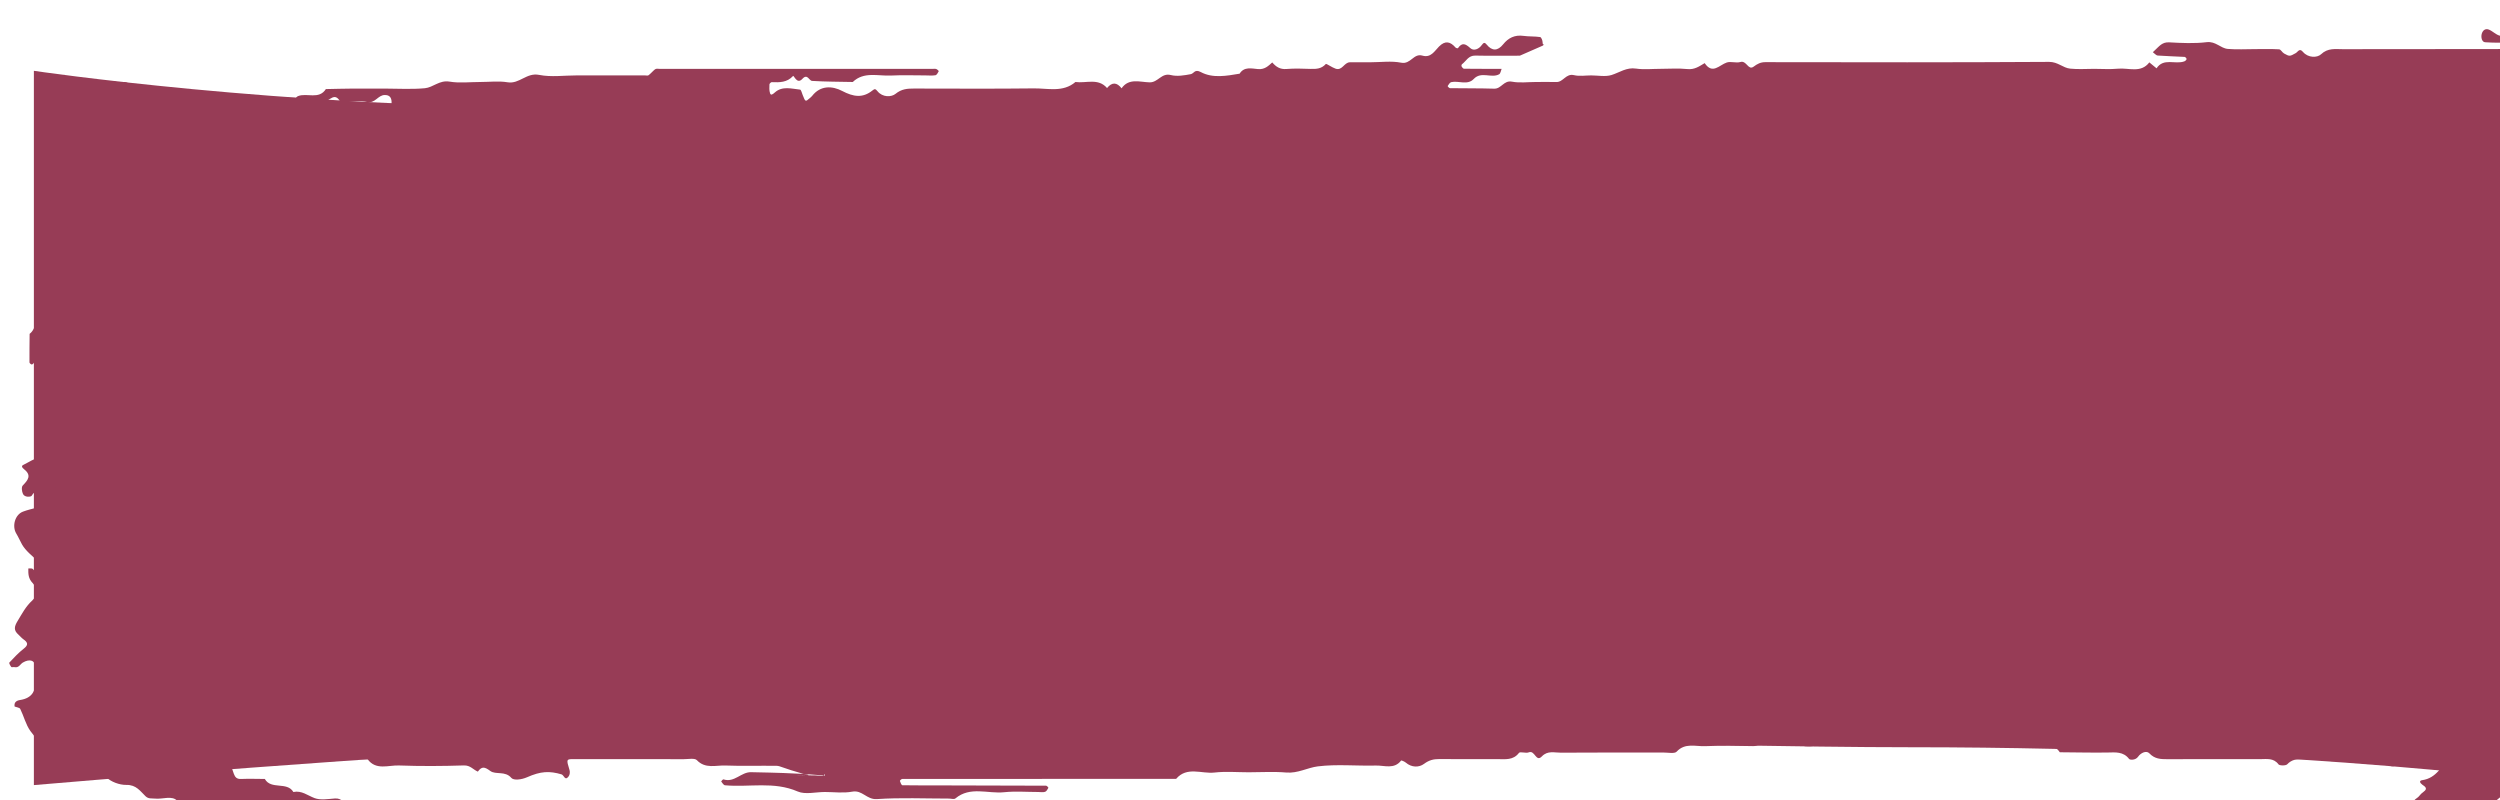 <?xml version="1.0" encoding="utf-8"?>
<svg width="203px" height="65px" viewbox="0 0 225 72" version="1.1" xmlns:xlink="http://www.w3.org/1999/xlink" xmlns="http://www.w3.org/2000/svg">
  <g id="Group" transform="translate(0.75 0.75)">
    <path d="M0.001 0C0.001 0 19.975 2.971 42.868 2.971C65.762 2.971 122.608 3.439 148.273 2.971C173.938 2.504 206 0 206 0L206 7.53L206 58C206 58 184.866 54.926 152.343 54.926C135.141 54.926 99.551 53.636 45.716 54.926C31.696 55.262 0.001 58 0.001 58L0.001 51.756L0.001 42.92L0.001 33.444L0.001 24.637L0.001 16.667L0.001 7.61L0.001 0Z" transform="translate(2 5)" id="Rectangle" fill="#973C56" fill-rule="evenodd" stroke="none" />
    <path d="M6.001 35.801C6.001 35.634 5.981 35.464 6.005 35.3C6.047 35.005 5.843 34.711 5.647 34.759C4.876 34.951 4.376 34.446 3.775 34.199C3.85 33.873 3.564 33.316 3.976 33.248C4.891 33.096 4.908 32.869 4.36 32.227C4.179 32.015 4.306 31.537 4.338 31.185C4.388 30.599 4.108 30.402 3.531 30.446C3.467 30.451 3.292 30.157 3.321 30.122C3.558 29.852 3.815 29.593 4.095 29.364C4.449 29.075 4.182 28.959 3.953 28.867C3.046 28.504 3.025 28.498 3.61 27.707C3.748 27.522 3.819 27.428 3.559 27.329C3.399 27.27 3.163 27.206 3.042 27.274C2.487 27.582 2.046 27.99 2.019 28.67C2.015 28.736 1.899 28.842 1.83 28.846C1.769 28.849 1.644 28.737 1.643 28.676C1.637 27.903 1.648 27.13 1.656 26.358C2.237 25.926 2.116 24.94 2.842 24.729C3.679 24.485 4.646 24.305 5.428 24.88C5.864 25.198 6.284 25.094 6.718 25.109C6.835 25.113 6.961 24.928 7.085 24.829C7.019 24.766 6.953 24.649 6.888 24.649C5.728 24.644 5.619 23.658 5.137 22.995C4.921 22.697 5.027 22.605 5.204 22.413C5.756 21.817 6.566 21.712 7.261 21.39C7.709 21.183 7.71 21.097 7.258 20.723C7.119 20.608 6.979 20.354 6.867 20.368C6.095 20.462 6.012 19.972 5.898 19.445C5.88 19.355 5.602 19.316 5.445 19.253C5.419 18.68 4.854 18.499 4.54 18.139C4.392 17.97 4.301 17.88 4.477 17.788C4.614 17.716 4.776 17.677 4.932 17.656C5.1 17.634 5.274 17.651 6.577 17.589C7.371 17.383 7.026 17.38 6.673 17.477C6.272 17.587 5.91 17.957 5.445 17.651C5.909 17.959 6.27 17.586 6.671 17.478C6.931 17.408 7.221 17.482 7.45 17.417C7.733 17.337 7.794 17.286 7.71 17.523C7.71 17.523 7.71 17.523 6.577 17.588C5.338 17.079 4.897 16.597 4.405 16.63C3.682 16.68 3.273 16.175 2.684 16.06C2.428 16.011 2.149 16.031 2.224 15.694C2.244 15.608 2.52 15.542 2.684 15.523C2.958 15.492 3.237 15.52 3.511 15.494C3.582 15.486 3.709 15.342 3.697 15.32C3.627 15.197 3.537 15.017 3.427 14.997C3.165 14.951 2.847 15.026 2.717 14.74C2.687 14.673 2.907 14.493 3.022 14.373C3.147 14.242 3.274 14.111 3.415 13.996C3.987 13.536 3.807 13.172 3.373 12.69C2.99 12.263 3.24 11.789 3.749 11.781C4.397 11.772 5.047 11.797 5.694 11.772C6.009 11.76 6.429 10.928 6.215 10.681C6.01 10.444 5.994 10.217 6.005 9.96C6.025 9.493 6.024 9.075 5.334 9.097C5.19 9.101 4.9 8.892 4.914 8.854C5.126 8.225 4.266 8.025 4.331 7.472C4.342 7.386 4.325 7.289 4.364 7.218C4.483 6.995 4.602 6.988 4.755 7.107C5.23 7.476 5.498 8.158 6.291 8.053C6.701 8.796 7.072 8.151 7.508 8.084C8.118 7.989 8.289 7.781 8.23 7.249C8.147 6.507 8.667 6.166 9.269 5.921C9.391 5.871 9.611 5.969 9.754 6.051C9.918 6.143 9.853 6.282 9.643 6.423C9.389 6.592 9.305 6.864 9.64 6.952C9.974 7.042 10.375 6.909 10.454 7.411C10.586 8.225 11.08 8.596 11.95 8.584C13.524 8.559 15.1 8.563 16.674 8.585C17.157 8.592 17.493 8.421 17.896 8.167C18.315 7.9 18.942 7.867 19.37 8.334C19.537 8.516 19.666 8.597 19.764 8.443C20.139 7.858 20.737 8.051 21.261 8.048C24.319 8.037 27.375 8.044 30.431 8.041C30.901 8.041 31.102 7.831 31.037 7.405C30.991 7.122 30.841 6.964 30.492 6.966C29.928 6.968 29.718 7.675 29.049 7.532C28.52 7.418 27.943 7.511 27.388 7.507C27.206 7.507 26.909 7.556 26.861 7.475C26.408 6.723 26.044 7.431 25.622 7.479C24.906 7.56 24.167 7.456 23.44 7.415C23.376 7.411 23.264 7.291 23.271 7.236C23.282 7.166 23.377 7.081 23.457 7.051C24.182 6.77 25.146 7.361 25.711 6.483C26.446 6.468 27.181 6.448 27.917 6.443C28.749 6.436 29.584 6.442 30.418 6.442C31.529 6.442 32.647 6.516 33.749 6.414C34.419 6.352 34.929 5.739 35.75 5.877C36.558 6.014 37.412 5.908 38.244 5.908C38.986 5.908 39.744 5.811 40.464 5.931C41.429 6.092 42.004 5.125 43.026 5.331C44.001 5.527 45.053 5.373 46.073 5.373C46.998 5.373 47.925 5.373 48.851 5.373C49.778 5.373 50.704 5.373 51.63 5.373C51.723 5.373 51.842 5.408 51.902 5.366C52.05 5.261 52.168 5.119 52.302 4.997C52.366 4.938 52.433 4.87 52.513 4.845C52.596 4.819 52.696 4.84 52.789 4.84C52.882 4.84 52.974 4.84 53.067 4.84C53.252 4.84 53.438 4.84 53.623 4.84C60.569 4.84 67.516 4.84 74.462 4.84C74.647 4.84 74.833 4.839 75.018 4.84C75.108 4.841 75.211 4.825 75.287 4.859C75.365 4.893 75.489 5.013 75.475 5.035C75.408 5.157 75.317 5.34 75.208 5.359C74.94 5.405 74.655 5.373 74.377 5.373C73.451 5.373 72.523 5.337 71.599 5.384C70.548 5.437 69.401 5.039 68.495 5.908C67.393 5.885 66.29 5.888 65.191 5.82C64.943 5.804 64.818 5.193 64.398 5.657C63.962 6.14 63.718 5.342 63.645 5.421C63.158 5.953 62.553 5.946 61.917 5.921C61.854 5.919 61.732 6.036 61.729 6.101C61.72 6.341 61.703 6.597 61.778 6.819C61.843 7.017 61.978 6.927 62.166 6.759C62.772 6.212 63.518 6.457 64.216 6.527C64.301 6.536 64.365 6.805 64.425 6.958C64.649 7.528 64.647 7.529 65.002 7.221C65.072 7.163 65.143 7.103 65.199 7.033C65.879 6.166 66.834 6.218 67.634 6.636C68.538 7.11 69.298 7.241 70.101 6.59C70.272 6.45 70.341 6.454 70.505 6.659C70.916 7.168 71.633 7.143 71.968 6.869C72.458 6.47 72.924 6.44 73.47 6.44C76.711 6.443 79.953 6.467 83.194 6.427C84.336 6.414 85.567 6.773 86.576 5.908C87.44 6.029 88.427 5.565 89.142 6.399C89.546 5.903 89.939 5.925 90.322 6.421C90.913 5.564 91.829 5.921 92.6 5.937C93.288 5.952 93.556 5.147 94.323 5.344C94.824 5.473 95.415 5.372 95.943 5.271C96.205 5.22 96.255 4.835 96.755 5.102C97.727 5.623 98.842 5.411 99.907 5.233C100.274 4.637 100.89 4.818 101.403 4.86C101.945 4.905 102.23 4.611 102.557 4.32C102.859 4.671 103.191 4.9 103.723 4.852C104.366 4.797 105.019 4.824 105.667 4.845C106.139 4.859 106.559 4.837 106.907 4.446C106.952 4.395 107.416 4.737 107.71 4.83C108.246 5.003 108.394 4.311 108.865 4.307C109.421 4.302 109.978 4.306 110.534 4.306C111.366 4.306 112.227 4.181 113.026 4.341C113.802 4.497 114.029 3.554 114.75 3.766C115.436 3.966 115.732 3.398 116.092 3.035C116.609 2.51 117.022 2.63 117.447 3.117C117.481 3.157 117.619 3.181 117.633 3.163C117.976 2.675 118.241 2.797 118.643 3.161C118.915 3.411 119.336 3.24 119.565 2.913C119.72 2.693 119.815 2.678 119.966 2.867C120.411 3.418 120.87 3.39 121.304 2.852C121.725 2.329 122.243 2.064 122.956 2.163C123.403 2.226 123.865 2.192 124.311 2.259C124.402 2.273 124.511 2.541 124.509 2.691C124.506 3.045 124.791 2.714 124.521 2.957L122.659 3.772C121.454 3.772 120.25 3.791 119.047 3.764C118.48 3.751 118.305 4.213 117.96 4.47C117.922 4.497 117.908 4.605 117.934 4.65C117.976 4.725 118.059 4.83 118.126 4.831C119.144 4.843 120.164 4.84 121.182 4.84C121.118 4.992 121.097 5.217 120.979 5.282C120.347 5.63 119.533 5.014 118.919 5.66C118.408 6.201 117.693 5.783 117.092 5.919C116.972 5.946 116.88 6.117 116.799 6.237C116.788 6.251 116.918 6.408 116.986 6.41C118.184 6.428 119.385 6.413 120.582 6.45C121.163 6.468 121.352 5.752 122.022 5.881C122.645 6.001 123.313 5.908 123.96 5.908C124.515 5.908 125.07 5.894 125.625 5.911C126.19 5.928 126.398 5.191 127.064 5.353C127.498 5.459 127.984 5.373 128.447 5.373C129.001 5.373 129.598 5.498 130.102 5.343C130.763 5.138 131.317 4.699 132.104 4.82C132.736 4.916 133.396 4.84 134.043 4.84C134.784 4.84 135.531 4.781 136.262 4.858C136.852 4.921 137.236 4.631 137.669 4.375C138.305 5.322 138.854 4.53 139.465 4.325C139.795 4.215 140.224 4.388 140.561 4.287C141.081 4.129 141.193 4.995 141.642 4.663C141.949 4.435 142.203 4.296 142.604 4.297C150.281 4.309 157.96 4.324 165.637 4.275C166.35 4.271 166.756 4.763 167.35 4.824C167.991 4.891 168.644 4.84 169.291 4.84C169.94 4.84 170.591 4.89 171.233 4.827C172.094 4.742 173.09 5.214 173.775 4.315C173.971 4.476 174.168 4.639 174.363 4.799C174.929 3.922 175.889 4.508 176.616 4.233C176.696 4.203 176.787 4.119 176.801 4.047C176.811 3.996 176.701 3.873 176.639 3.87C175.913 3.828 175.185 3.815 174.459 3.76C174.32 3.749 174.194 3.583 174.061 3.488C174.127 3.425 174.191 3.361 174.257 3.301C174.58 3.006 174.823 2.656 175.388 2.688C176.401 2.745 177.433 2.795 178.435 2.674C179.169 2.586 179.556 3.173 180.153 3.223C180.886 3.285 181.631 3.238 182.371 3.238C183.019 3.238 183.668 3.218 184.314 3.255C184.453 3.263 184.563 3.508 184.717 3.594C185.164 3.839 185.175 3.836 185.659 3.566C185.852 3.458 185.962 3.123 186.254 3.468C186.671 3.96 187.405 3.95 187.715 3.66C188.284 3.124 188.885 3.246 189.498 3.244C193.66 3.233 197.823 3.241 201.985 3.235C202.436 3.234 202.891 3.208 203.336 3.139C203.423 3.125 203.47 2.856 203.534 2.705C202.703 2.705 201.868 2.743 201.042 2.681C200.779 2.662 200.698 2.295 200.76 2.028C200.823 1.754 201.029 1.533 201.335 1.649C201.651 1.77 201.905 2.062 202.226 2.146C202.429 2.199 202.705 2.012 202.947 1.933C202.837 1.808 202.709 1.692 202.621 1.555C202.534 1.416 202.487 1.254 202.421 1.104C202.978 1.104 203.534 1.104 204.091 1.104C204.64 1.509 205.261 1.811 205.818 2.204C206.266 2.545 206.823 2.662 207.331 2.869C207.599 2.98 207.844 3.128 208.055 3.322C208.052 3.319 208.326 3.303 208.324 3.302C208.324 3.301 208.056 3.329 208.055 3.325C208.053 3.322 207.849 3.147 207.845 3.145C207.677 3.035 207.505 2.943 207.32 2.866C206.816 2.666 206.282 2.537 205.839 2.217C205.268 1.828 204.647 1.512 204.091 1.104C204.177 0.77 203.889 0.636 203.7 0.475C203.516 0.318 203.493 0.162 203.752 0.106C204.769 -0.11 205.716 -0.063 206.373 0.885C206.645 1.277 206.819 0.894 206.939 0.751C207.114 0.543 207.183 0.531 207.346 0.743C207.506 0.954 207.854 1.097 207.895 1.311C208.001 1.862 208.118 2.236 208.851 2.239C209.111 2.241 209.586 2.697 209.585 2.943C209.581 3.657 210.043 3.66 210.542 3.875C211.108 4.12 211.513 4.658 211.325 5.373C211.508 5.373 211.694 5.361 211.877 5.375C212.455 5.425 212.5 5.465 212.116 5.921C211.853 6.231 212.003 6.412 212.242 6.423C213.161 6.467 214.085 6.442 215.008 6.442C215.561 6.442 216.13 6.519 216.662 6.421C217.313 6.3 217.499 7.015 218.097 6.99C219.293 6.94 220.496 7.009 221.692 6.961C222.256 6.938 222.47 7.326 222.819 7.58C223.047 7.745 223.075 7.84 222.815 7.961C222.738 7.997 222.627 8.062 222.576 8.036C220.607 7.033 218.483 7.696 216.439 7.509C215.636 7.868 214.839 8.201 213.899 8.067C213.66 8.032 213.482 8.368 213.558 8.654C213.598 8.808 213.706 9.056 213.805 9.068C214.422 9.135 215.073 9.004 215.522 9.629C215.621 9.765 216.123 9.514 216.231 9.836C216.338 10.155 216.335 10.518 216.316 10.858C216.308 10.992 216.127 11.224 216.018 11.228C215.19 11.26 214.359 11.242 213.529 11.247C213.092 11.25 212.985 11.398 212.994 11.951C213.005 12.712 213.543 13.362 214.206 13.377C214.942 13.394 215.681 13.376 216.419 13.383C216.687 13.386 217.125 13.328 217.196 13.451C217.645 14.224 218.583 13.661 219.129 14.169C219.381 14.402 218.9 14.158 219.114 14.449C218.956 14.511 218.788 14.557 218.644 14.641C218.499 14.725 218.379 14.847 218.249 14.953C217.653 14.106 216.746 14.527 215.97 14.467C215.548 14.433 214.972 14.231 214.719 14.704C214.568 14.983 214.653 15.391 214.297 15.595C214.052 15.736 214.059 15.975 214.303 15.951C215.155 15.869 215.767 16.464 216.535 16.596C216.649 16.616 216.731 16.801 216.827 16.91C216.672 16.979 216.519 17.103 216.361 17.108C215.715 17.131 215.062 17.067 214.425 17.14C214.126 17.174 214.108 17.462 214.39 17.657C214.693 17.866 214.605 18.143 214.33 18.159C213.925 18.182 213.668 18.334 213.393 18.588C213.108 18.849 212.875 19.121 213.007 19.493C213.101 19.76 213.471 19.697 213.672 19.809C214.218 20.113 214.713 20.416 215.399 20.343C215.655 20.315 215.812 20.606 215.781 20.912C215.749 21.219 215.602 21.383 215.279 21.387C214.909 21.392 214.538 21.408 214.17 21.382C213.854 21.36 213.558 21.493 213.571 21.747C213.606 22.407 213.019 22.61 212.696 23.003C212.307 23.477 212.499 24.151 213.16 24.466C213.245 24.505 213.415 24.379 213.546 24.328C213.783 24.238 214.017 24.106 214.262 24.076C214.373 24.062 214.511 24.252 214.637 24.348C214.249 24.621 214.059 24.984 214.043 25.445C214.04 25.51 213.922 25.622 213.854 25.625C213.304 25.649 212.649 25.476 212.229 25.705C211.749 25.966 211.36 26.276 210.769 26.199C210.496 26.163 210.21 26.165 209.941 26.21C209.863 26.223 209.746 26.528 209.777 26.553C210.111 26.82 210.287 27.293 210.851 27.267C211.497 27.238 212.161 27.345 212.788 27.24C213.655 27.096 214.167 27.508 214.665 28.058C215.043 28.475 215.45 28.435 215.801 28.027C216.007 27.789 216.383 27.68 216.515 27.813C217.177 28.482 218.005 28.297 218.799 28.343C218.881 28.349 218.97 28.556 219.015 28.684C219.027 28.718 218.895 28.854 218.828 28.854C217.258 28.864 215.682 28.801 214.118 28.898C213.627 28.928 213.564 28.051 213.063 28.55C212.778 28.835 212.447 28.846 212.106 28.921C212.029 28.938 211.973 29.039 211.909 29.102C212.032 29.201 212.144 29.359 212.283 29.384C212.634 29.447 213.004 29.418 213.35 29.495C213.446 29.516 213.484 29.778 213.55 29.93C214.474 29.93 215.398 29.943 216.32 29.924C216.885 29.913 217.089 30.631 217.757 30.486C218.286 30.373 218.861 30.462 219.415 30.464C219.968 30.466 220.519 30.464 221.072 30.482C221.139 30.484 221.271 30.631 221.257 30.656C221.194 30.779 221.097 30.977 221.001 30.983C220.269 31.02 219.534 31.015 218.8 31.039C218.733 31.041 218.67 31.157 218.605 31.22C218.713 31.323 218.811 31.5 218.933 31.516C219.203 31.552 219.505 31.516 219.642 31.787C219.715 31.931 219.71 32.147 219.654 32.3C219.619 32.397 219.318 32.506 219.312 32.499C218.861 31.829 218.156 32.131 217.549 32.064C216.859 31.988 216.071 32.333 215.52 31.593C215.451 31.501 214.961 31.554 214.808 31.688C214.155 32.256 213.527 32.228 212.911 31.698C212.718 31.534 212.674 31.511 212.502 31.724C212.181 32.122 211.763 32.275 211.375 31.83C211.01 31.413 210.55 31.537 210.113 31.54C209.815 31.542 209.605 31.718 209.657 32.044C209.712 32.376 209.491 32.752 209.834 33.037C209.902 33.095 209.965 33.161 210.028 33.225C210.696 33.908 211.071 34.166 211.173 34.026C211.78 33.193 211.977 34.389 212.481 34.228C212.897 34.095 213.395 34.198 213.857 34.2C214.41 34.204 214.961 34.21 215.514 34.215C215.926 34.87 216.601 34.726 217.228 34.735C217.776 34.742 218.328 34.739 218.873 34.79C218.967 34.8 219.066 35.054 219.107 35.208C219.185 35.505 219.019 35.724 218.736 35.791C218.472 35.853 218.232 35.762 218.005 35.562C217.827 35.406 217.41 35.219 217.328 35.29C216.301 36.18 215.071 35.712 213.935 35.782C213.436 35.811 213.115 35.984 212.744 36.269C212.447 36.498 212.046 36.33 211.82 36.004C211.665 35.779 211.486 35.743 211.438 35.975C211.353 36.395 211.316 36.834 211.333 37.262C211.364 38.07 212.133 38.519 213.048 38.504C213.473 38.496 213.579 37.635 214.087 38.196C214.457 38.607 214.923 38.431 215.357 38.469C215.804 38.508 216.256 38.523 216.702 38.569C216.766 38.575 216.875 38.694 216.865 38.746C216.851 38.817 216.75 38.925 216.682 38.928C215.953 38.964 215.22 38.95 214.496 39.016C214.002 39.06 213.416 38.749 213.026 39.302C213.386 39.72 213.887 39.553 214.307 39.521C215.145 39.456 215.635 40.33 216.582 40.114C217.438 39.92 217.477 40.076 218.558 39.538C218.624 39.69 218.672 39.852 218.759 39.992C218.845 40.13 218.971 40.245 219.081 40.371C218.929 40.449 218.78 40.593 218.626 40.596C217.607 40.616 216.583 40.663 215.57 40.588C214.817 40.532 214.652 40.867 214.582 41.467C214.553 41.717 214.363 41.698 214.197 41.509C214.032 41.318 213.872 41.125 213.528 41.128C211.675 41.152 209.822 41.139 207.969 41.141C207.793 41.141 206.926 41.749 206.916 41.907C206.886 42.434 206.863 42.964 206.891 43.491C206.897 43.602 207.153 43.811 207.257 43.793C208.552 43.56 209.634 44.585 210.924 44.349C210.991 44.337 211.115 44.393 211.147 44.452C211.227 44.595 211.319 44.761 211.311 44.913C211.301 45.065 211.189 45.329 211.099 45.339C210.554 45.395 209.98 45.498 209.46 45.39C208.2 45.13 207.656 46.028 206.949 46.681C206.926 46.703 206.963 46.817 207.002 46.862C207.057 46.925 207.14 47.004 207.212 47.006C208.319 47.028 209.425 47.036 210.531 47.06C210.598 47.061 210.662 47.177 210.728 47.24C210.613 47.343 210.503 47.526 210.383 47.531C209.829 47.564 209.261 47.612 208.719 47.529C208.086 47.432 207.9 48.182 207.276 48.098C206.841 48.038 206.38 48.141 205.933 48.189C205.877 48.194 205.781 48.321 205.796 48.366C205.818 48.442 205.913 48.548 205.981 48.551C206.62 48.582 207.262 48.604 207.903 48.609C208.175 48.61 208.448 48.641 208.463 48.935C208.468 49.055 208.181 49.165 208.1 49.316C207.829 49.819 207.933 50.034 208.556 50.205C208.798 50.272 209.165 50.263 208.955 50.587C208.717 50.954 208.297 51.21 208.007 51.553C207.917 51.66 207.932 51.921 208.003 52.065C208.066 52.193 208.278 52.345 208.413 52.336C209.109 52.288 209.894 52.617 210.457 51.889C210.532 51.79 211.015 51.833 211.171 51.964C212.225 52.841 212.222 52.925 212.677 52.868C213.446 52.773 213.866 53.601 214.678 53.443C215.301 53.321 215.97 53.418 216.619 53.418C217.359 53.419 218.101 53.416 218.841 53.43C218.907 53.432 218.991 53.539 219.03 53.615C219.053 53.659 219.027 53.777 218.992 53.793C218.68 53.93 218.279 53.975 218.063 54.193C217.641 54.618 217.496 54.236 217.256 54.043C217.193 53.994 217.096 53.952 217.02 53.958C216.847 53.972 216.634 53.967 216.513 54.06C215.488 54.847 214.34 55.142 213.031 55.032C212.203 54.963 211.364 55.01 210.531 55.034C210.45 55.037 210.357 55.246 210.309 55.373C210.297 55.407 210.418 55.516 210.499 55.547C210.579 55.577 210.68 55.553 210.774 55.553C211.515 55.553 212.284 55.436 212.989 55.587C213.651 55.731 214.207 56.278 214.979 56.13C215.028 56.121 215.108 56.247 215.173 56.309C215.064 56.413 214.96 56.6 214.842 56.607C214.113 56.655 213.379 56.65 212.649 56.706C212.567 56.711 212.456 56.984 212.451 57.136C212.447 57.287 212.543 57.452 212.626 57.592C212.66 57.647 212.777 57.681 212.857 57.685C213.584 57.723 214.312 57.752 215.04 57.784C215.576 58.537 216.422 58.029 217.062 58.256C217.529 58.421 217.878 58.938 218.28 58.224C218.867 59.07 219.772 58.693 220.554 58.746C221.287 58.799 222.026 58.772 222.763 58.796C222.831 58.798 222.958 58.959 222.95 58.969C222.857 59.084 222.758 59.255 222.635 59.276C222.366 59.322 222.081 59.273 221.805 59.294C221.499 59.321 221.31 59.473 221.339 59.802C221.36 60.059 221.321 60.318 220.968 60.243C220.878 60.224 220.793 59.956 220.794 59.802C220.794 59.474 220.625 59.321 220.32 59.294C220.044 59.272 219.751 59.241 219.49 59.305C219.249 59.363 219.001 59.527 219.359 59.793C219.587 59.964 219.724 60.294 219.389 60.33C218.565 60.416 217.707 60.456 216.895 60.331C216.077 60.203 215.639 60.884 214.916 60.97C214.489 61.02 214.123 61.55 213.731 61.866C213.439 61.444 213.012 61.381 212.529 61.422C211.971 61.471 211.437 61.459 211.062 60.934C211 60.846 210.616 60.825 210.553 60.904C209.84 61.771 208.853 61.401 207.988 61.405C206.761 61.411 206.853 61.521 206.889 62.646C206.895 62.837 207.058 63.182 207.38 62.809C207.439 62.742 207.498 62.656 207.577 62.625C207.736 62.565 207.99 62.446 208.063 62.507C208.635 62.987 209.326 63.056 210.028 63.127C210.09 63.133 210.195 63.257 210.183 63.305C210.167 63.379 210.076 63.467 209.998 63.491C209.67 63.591 209.313 63.559 209.04 63.866C208.643 64.312 208.229 64.141 207.911 63.744C207.691 63.471 207.344 63.483 207.166 63.584C206.823 63.78 206.592 64.324 206.169 63.687C205.075 63.645 203.982 63.578 202.888 63.581C202.672 63.582 202.451 63.845 202.245 64C201.666 64.433 201.361 65.033 201.028 65.646C200.861 65.956 200.89 66.398 200.654 66.551C199.677 67.194 199.563 68.078 199.625 69.099C199.677 69.959 199.465 70.073 198.436 69.967C198.111 69.933 197.783 69.404 197.976 69.194C198.277 68.862 198.608 68.552 198.937 68.243C199.087 68.102 199.012 68.035 198.848 67.854C198.273 67.225 198.162 67.199 197.297 67.67C197.149 67.751 196.975 67.791 196.81 67.826C196.728 67.844 196.622 67.832 196.548 67.795C196.313 67.681 196.284 67.549 196.448 67.423C196.789 67.16 196.988 66.721 197.556 66.746C197.832 66.759 198.014 66.53 197.976 66.206C197.944 65.944 198.003 65.666 197.933 65.418C197.901 65.303 197.66 65.184 197.505 65.174C197.044 65.142 196.554 65.248 196.124 65.134C195.809 65.05 195.512 64.74 195.319 64.46C195.133 64.189 195.534 64.087 195.668 63.908C195.775 63.766 195.912 63.636 196.058 63.532C196.432 63.264 196.121 63.097 195.947 62.971C195.724 62.809 195.681 62.635 195.93 62.6C196.502 62.52 196.911 62.236 197.272 61.834C197.405 61.688 197.404 61.502 197.163 61.469C196.548 61.384 195.86 61.553 195.463 60.891C194.943 60.955 194.343 60.68 193.952 61.266C193.774 61.534 193.336 61.51 193.228 61.374C192.828 60.869 192.312 60.883 191.752 60.887C189.899 60.899 188.046 60.903 186.193 60.884C185.712 60.879 185.321 60.942 184.971 61.312C184.857 61.432 184.349 61.43 184.264 61.315C183.858 60.773 183.297 60.895 182.762 60.893C180.26 60.889 177.758 60.886 175.256 60.897C174.699 60.898 174.214 60.883 173.776 60.419C173.539 60.168 173.085 60.374 172.858 60.701C172.657 60.987 172.206 60.974 172.13 60.873C171.663 60.267 171.028 60.342 170.387 60.355C169.832 60.366 169.276 60.36 168.72 60.357C167.983 60.353 167.245 60.342 166.506 60.334C166.005 59.563 165.199 59.866 164.502 59.832C163.763 59.796 163.02 59.824 162.279 59.824C160.6 58.75 158.726 59.396 156.948 59.321C154.266 59.206 151.575 59.281 148.888 59.297C148.276 59.301 147.574 59.072 147.139 59.745C146.435 59.812 145.685 60.05 145.089 59.514C144.759 59.219 144.63 59.458 144.496 59.627C144.328 59.839 144.232 59.867 144.094 59.652C143.816 59.221 143.608 59.392 143.294 59.67C142.937 59.984 142.834 59.206 142.532 59.388C142.234 59.567 142.035 59.845 141.605 59.834C140.308 59.805 139.009 59.784 137.714 59.838C136.935 59.873 136.079 59.544 135.393 60.285C135.223 60.467 134.693 60.355 134.331 60.356C131.551 60.359 128.77 60.346 125.991 60.368C125.473 60.372 124.918 60.178 124.449 60.67C123.964 61.177 123.888 60.133 123.385 60.341C123.153 60.44 122.689 60.257 122.589 60.386C122.118 61 121.476 60.891 120.844 60.891C119.268 60.891 117.693 60.9 116.118 60.886C115.65 60.883 115.287 60.974 114.882 61.275C114.474 61.58 113.872 61.581 113.398 61.172C113.294 61.083 113.04 60.981 113.023 61.002C112.466 61.74 111.664 61.394 110.972 61.412C109.398 61.454 107.802 61.287 106.254 61.48C105.416 61.585 104.632 62.059 103.694 61.979C102.683 61.892 101.658 61.959 100.639 61.959C99.711 61.959 98.775 61.876 97.861 61.981C96.821 62.099 95.629 61.463 94.753 62.492C94.29 62.492 93.826 62.493 93.364 62.493C86.413 62.493 79.463 62.492 72.513 62.501C72.446 62.501 72.312 62.629 72.323 62.665C72.364 62.793 72.45 63.011 72.523 63.012C73.819 63.033 75.116 63.026 76.414 63.027C79.007 63.03 81.6 63.034 84.192 63.048C84.258 63.048 84.39 63.2 84.378 63.223C84.31 63.345 84.226 63.508 84.11 63.546C83.944 63.602 83.744 63.56 83.558 63.56C82.632 63.56 81.697 63.483 80.781 63.579C79.465 63.717 78.033 63.074 76.828 64.083C76.723 64.171 76.469 64.094 76.282 64.094C74.337 64.094 72.384 64.005 70.449 64.136C69.625 64.192 69.268 63.376 68.447 63.533C67.732 63.668 66.97 63.56 66.228 63.56C65.486 63.56 64.639 63.786 64.023 63.519C62.085 62.676 60.081 63.194 58.12 63.015C58.005 63.004 57.901 62.82 57.809 62.705C57.801 62.694 57.954 62.52 57.993 62.533C58.885 62.833 59.432 61.92 60.255 61.952C61.087 61.984 61.922 61.959 64.501 62.093C65.422 62.225 64.598 62.228 63.774 62.224C63.411 62.223 63.042 62.241 62.757 61.959C63.042 62.241 63.411 62.222 63.774 62.224C64.506 62.228 65.247 62.169 65.967 62.251C66.3 62.291 66.109 61.895 66.244 62.226C66.244 62.226 66.244 62.226 64.501 62.093C62.82 61.622 62.605 61.439 62.318 61.435C60.93 61.413 59.541 61.465 58.154 61.41C57.378 61.38 56.524 61.7 55.834 60.973C55.659 60.791 55.138 60.895 54.776 60.895C51.816 60.89 48.855 60.895 45.894 60.889C45.216 60.888 45.227 60.885 45.498 61.788C45.543 61.938 45.519 62.161 45.429 62.284C45.124 62.704 45.045 62.187 44.851 62.13C43.864 61.84 43.164 61.868 42.046 62.363C41.593 62.562 40.959 62.635 40.773 62.417C40.268 61.823 39.505 62.181 39.061 61.852C38.597 61.506 38.368 61.465 38.051 61.907C37.672 61.748 37.446 61.386 36.916 61.403C35.16 61.461 33.399 61.471 31.644 61.406C30.783 61.374 29.775 61.825 29.097 60.895C28.172 60.893 27.247 60.892 26.323 60.891C25.347 59.838 24.071 60.526 22.941 60.378C22.552 60.327 22.274 60.234 21.994 59.974C21.692 59.691 21.338 59.755 21.058 60.062C20.866 60.271 20.711 60.366 20.462 60.095C19.945 59.535 19.232 59.81 18.645 59.871C18.298 59.908 17.951 60.38 17.708 60.724C17.577 60.91 17.719 61.199 17.931 61.417C18.096 61.586 18.154 61.855 18.239 62.087C18.338 62.354 18.472 62.515 18.814 62.502C19.46 62.475 20.108 62.498 20.754 62.501C21.255 63.401 22.556 62.69 23.072 63.56C23.75 63.421 24.23 63.846 24.799 64.058C25.281 64.237 25.897 64.127 26.449 64.086C27.015 64.043 27.212 64.491 27.553 64.752C27.719 64.879 27.585 64.95 27.477 65.139C27.129 65.75 26.319 65.57 25.913 66.065C25.644 66.398 25.225 66.225 24.88 66.219C24.015 66.204 23.101 66.437 22.336 65.776C22.265 65.715 21.98 66.445 21.578 65.952C21.33 65.65 21.146 65.794 20.99 66.004C20.834 66.213 20.737 66.24 20.588 66.084C20.339 65.823 20.079 65.567 19.804 65.332C19.501 65.071 19.333 65.036 18.87 65.386C18.46 65.7 18.131 65.866 17.714 65.456C17.519 65.267 17.318 65.083 17.127 64.891C16.727 64.488 16.335 64.526 15.988 64.934C15.822 65.129 15.687 65.197 15.595 65.016C15.187 64.217 14.21 64.948 13.657 64.294C13.242 63.805 12.446 64.17 11.823 64.095C11.563 64.065 11.311 64.137 11.068 63.905C10.635 63.493 10.317 62.968 9.509 62.985C8.957 62.995 8.253 62.734 7.877 62.357C7.409 61.888 6.679 62.045 6.266 61.476C6.065 61.199 5.357 61.635 5.004 61.257C4.518 60.735 3.894 60.45 3.284 60.101C2.668 59.748 2.131 59.187 1.719 58.611C1.34 58.083 1.188 57.407 0.895 56.816C0.842 56.706 0.594 56.684 0.437 56.621C0.374 56.284 0.586 56.136 0.875 56.092C1.9 55.935 2.182 55.3 2.111 54.406C2.083 54.053 2.114 53.696 2.104 53.342C2.089 52.867 1.644 52.73 1.106 53.049C0.886 53.18 0.783 53.498 0.433 53.421C0.345 53.402 0.2 53.452 0.166 53.408C0.084 53.306 -0.033 53.095 0.009 53.051C0.378 52.657 0.752 52.255 1.18 51.921C1.583 51.609 1.504 51.406 1.146 51.157C0.998 51.054 0.886 50.904 0.75 50.785C0.345 50.43 0.4 50.131 0.681 49.671C1.039 49.086 1.336 48.495 1.869 48.011C2.304 47.616 2.287 46.993 1.914 46.609C1.536 46.223 1.544 45.843 1.55 45.41C1.643 45.41 1.737 45.397 1.827 45.413C2.111 45.463 2.172 46.197 2.593 45.709C2.836 45.426 2.621 45.076 2.326 44.808C1.86 44.386 1.331 43.976 1.035 43.454C0.879 43.177 0.75 42.868 0.572 42.574C0.211 41.977 0.46 41.041 1.117 40.794C1.83 40.525 2.619 40.445 3.317 40.089C3.397 40.048 3.637 40.211 3.749 40.327C3.965 40.552 4.146 40.601 4.345 40.327C4.524 40.077 4.808 40.003 5.064 40.085C5.467 40.214 5.672 40.734 6.228 40.613C6.601 40.531 6.937 40.625 7.201 40.939C7.295 41.052 7.503 41.126 7.664 41.131C8.311 41.152 8.961 41.107 9.607 41.149C10.23 41.189 10.866 40.984 11.479 41.312C12.104 41.646 11.997 42.376 12.446 42.806C12.669 43.02 12.544 43.282 12.275 43.272C11.304 43.236 10.289 43.487 9.431 42.76C9.274 42.628 8.887 42.709 8.618 42.754C8.486 42.778 8.381 42.943 8.263 43.044C8.724 43.476 9.129 44.003 9.67 44.304C9.942 44.454 10.311 44.478 10.598 44.726C10.906 44.99 10.976 44.539 11.176 44.447C11.464 44.313 11.677 43.703 11.928 43.954C12.403 44.432 12.926 44.273 13.445 44.359C13.724 44.405 13.839 44.679 13.79 44.969C13.741 45.258 13.575 45.355 13.26 45.43C12.595 45.588 12.599 45.638 12.977 45.96C13.237 46.182 13.409 46.533 13.864 46.482C14.72 46.388 15.273 47.075 16.014 47.29C16.038 47.298 16.017 47.457 16.017 47.546C15.561 48.898 16.913 48.755 17.488 49.3C18.063 49.842 19.133 50.459 18.68 51.376C18.348 52.052 17.384 51.854 16.661 51.582C16.404 51.484 16.162 51.351 15.884 51.313C16.163 51.346 16.396 51.505 16.657 51.578C23.448 53.45 30.562 52.417 37.415 53.698C38.659 53.931 40.647 53.272 40.459 55.663C40.439 55.918 40.695 55.625 40.831 55.628C52.585 55.871 64.321 56.592 76.069 56.911C84.697 57.145 93.3 58.483 101.964 57.463C105.088 57.095 108.233 57.914 111.367 57.458C111.741 57.342 112.109 57.201 112.504 57.155C118.421 57.952 124.372 57.515 130.201 56.809C135.151 56.209 139.963 55.929 144.96 56.192C149.507 56.432 154.114 55.423 158.729 55.168C164.198 54.867 169.554 55.668 174.964 55.764C178.583 55.826 182.196 56.013 185.814 56.043C186.183 56.047 186.551 56.079 186.913 55.976C186.557 56.081 186.193 56.059 185.829 56.043C179.121 55.767 172.39 55.901 165.711 55.024C164.726 54.895 163.682 55.051 163.265 53.874C163.222 53.588 163.293 53.332 163.474 53.102C164.832 52.229 166.4 52.486 167.794 52.688C170.984 53.154 174.254 52.887 177.396 53.706C177.674 53.779 177.951 53.862 178.242 53.878C177.963 53.855 177.692 53.789 177.431 53.702C175.115 52.919 172.643 53.384 170.302 52.88C169.327 52.67 167.646 52.835 167.947 51.333C168.185 50.148 169.644 50.311 170.777 50.332C178.513 50.473 186.201 51.682 193.961 51.279C194.224 51.266 194.493 51.418 194.772 51.433C194.423 51.427 194.097 51.219 193.77 51.234C183.993 51.665 174.288 50.212 164.509 50.27C159.363 50.301 154.119 49.254 149.011 49.801C142.286 50.522 135.531 49.344 128.799 50.774C125.103 51.559 121.152 51.695 117.281 51.747C114.041 51.79 110.881 52.603 107.618 52.641C104.041 52.682 100.385 52.412 96.911 52.754C90.745 53.364 84.62 52.749 78.497 53.129C75.534 53.314 72.636 52.723 69.699 52.663C61.21 52.49 52.714 51.504 44.247 52.169C40.419 52.469 36.529 51.753 32.765 52.831C32.498 52.907 32.197 52.961 31.94 52.896C28.195 51.937 24.325 53.36 20.582 52.34C20.323 52.269 19.886 52.362 19.794 52.179C18.895 50.358 16.797 49.443 16.017 47.546C16.88 47.66 17.856 47.206 18.587 48.061C18.698 48.192 19.119 48.079 19.397 48.079C20.323 48.079 21.249 48.061 22.174 48.084C23.039 48.108 23.969 47.858 24.698 48.559C25.324 47.64 25.812 48.89 26.499 48.662C27.16 48.441 27.964 48.614 28.704 48.614C29.353 48.614 30 48.614 30.649 48.614C31.39 48.614 32.13 48.627 32.87 48.6C32.995 48.596 33.113 48.416 33.235 48.317C33.084 48.237 32.934 48.093 32.78 48.091C31.67 48.071 30.558 48.113 29.449 48.068C28.727 48.039 27.878 48.378 27.312 47.915C26.629 47.353 25.844 47.79 25.259 47.499C24.775 47.257 24.389 46.949 23.798 47.003C23.34 47.046 22.794 47.15 22.436 46.965C22.124 46.805 22.05 46.256 21.812 45.917C21.666 45.711 21.417 45.442 21.204 45.435C20.29 45.4 19.371 45.452 18.456 45.473C18.127 45.946 17.86 45.888 17.456 45.488C17.028 45.063 16.715 44.468 16.017 44.343C16.1 43.962 15.746 43.362 16.459 43.297C16.887 43.257 17.072 42.885 17.366 42.832C17.613 42.787 17.922 43.233 18.219 43.253C19.141 43.314 20.071 43.263 20.996 43.279C21.702 43.292 22.444 43.094 23.023 43.782C23.165 43.954 23.936 43.943 24.059 43.774C24.557 43.093 24.869 43.672 25.315 43.774C25.929 43.913 26.602 43.809 27.251 43.809C27.898 43.809 28.563 43.721 29.192 43.831C30.044 43.977 30.783 44.513 31.748 44.368C32.561 44.246 33.413 44.368 34.243 44.332C34.683 44.313 34.863 44.629 35.16 44.803C35.504 45.005 35.853 44.875 36.099 44.56C36.402 44.174 36.556 44.558 36.677 44.7C36.855 44.91 36.922 44.915 37.09 44.691C37.245 44.487 37.446 44.248 37.766 44.348C38.337 44.528 38.77 45.025 39.485 44.896C40.023 44.799 40.594 44.876 41.15 44.876C41.797 44.876 42.453 44.936 43.092 44.861C43.86 44.771 44.489 44.165 45.325 44.242C45.375 44.248 45.492 44.114 45.482 44.065C45.465 43.993 45.369 43.891 45.297 43.882C44.677 43.806 43.901 43.947 43.474 43.638C42.948 43.258 42.471 43.295 41.945 43.279C41.296 43.261 40.645 43.314 40 43.265C39.394 43.217 38.713 43.54 38.195 42.942C37.76 42.438 36.879 43.086 36.495 42.375C36.461 42.312 36.311 42.235 36.311 42.236C35.602 43.102 34.61 42.675 33.744 42.72C33.147 42.751 32.43 43 31.97 42.323C31.958 42.304 31.692 42.394 31.598 42.484C31.046 43.012 30.367 42.631 29.761 42.741C28.855 41.875 27.708 42.29 26.657 42.214C26.197 42.179 25.556 42.394 25.299 42.173C24.5 41.484 23.595 41.741 22.719 41.671C22.109 41.623 21.739 40.908 21.001 41.127C20.507 41.274 20.399 40.509 19.843 40.592C19.393 40.66 18.918 40.576 18.458 40.615C18.038 40.651 17.812 40.401 17.507 40.219C17.366 40.135 16.909 40.551 16.761 40.468C16.455 40.296 16.237 40.041 15.814 40.063C15.075 40.098 14.332 40.09 13.593 40.067C12.962 40.048 12.176 40.19 11.745 39.887C11.213 39.514 10.573 39.765 10.246 39.498C9.689 39.042 9.144 39 8.497 38.992C7.841 38.983 7.22 38.968 6.782 39.538C6.255 39.501 5.697 39.684 5.277 39.138C5.026 38.811 4.75 38.384 4.187 38.473C4.105 38.486 3.99 38.515 3.957 38.572C3.495 39.381 2.298 38.637 1.83 39.496C1.767 39.611 1.264 39.654 1.121 39.37C1.023 39.171 0.976 38.8 1.097 38.674C1.51 38.246 1.833 37.861 1.231 37.375C1.032 37.214 0.958 37.087 1.146 36.998C1.584 36.793 2.101 36.395 2.468 36.491C2.888 36.602 3.162 37.105 3.221 36.266C3.244 35.931 3.061 35.452 3.475 35.327C3.871 35.208 4.428 35.06 4.758 35.439C5.122 35.857 5.549 35.808 6.001 35.801" id="Fill-822" fill="#973C56" fill-rule="evenodd" stroke="none" />
  </g>
</svg>